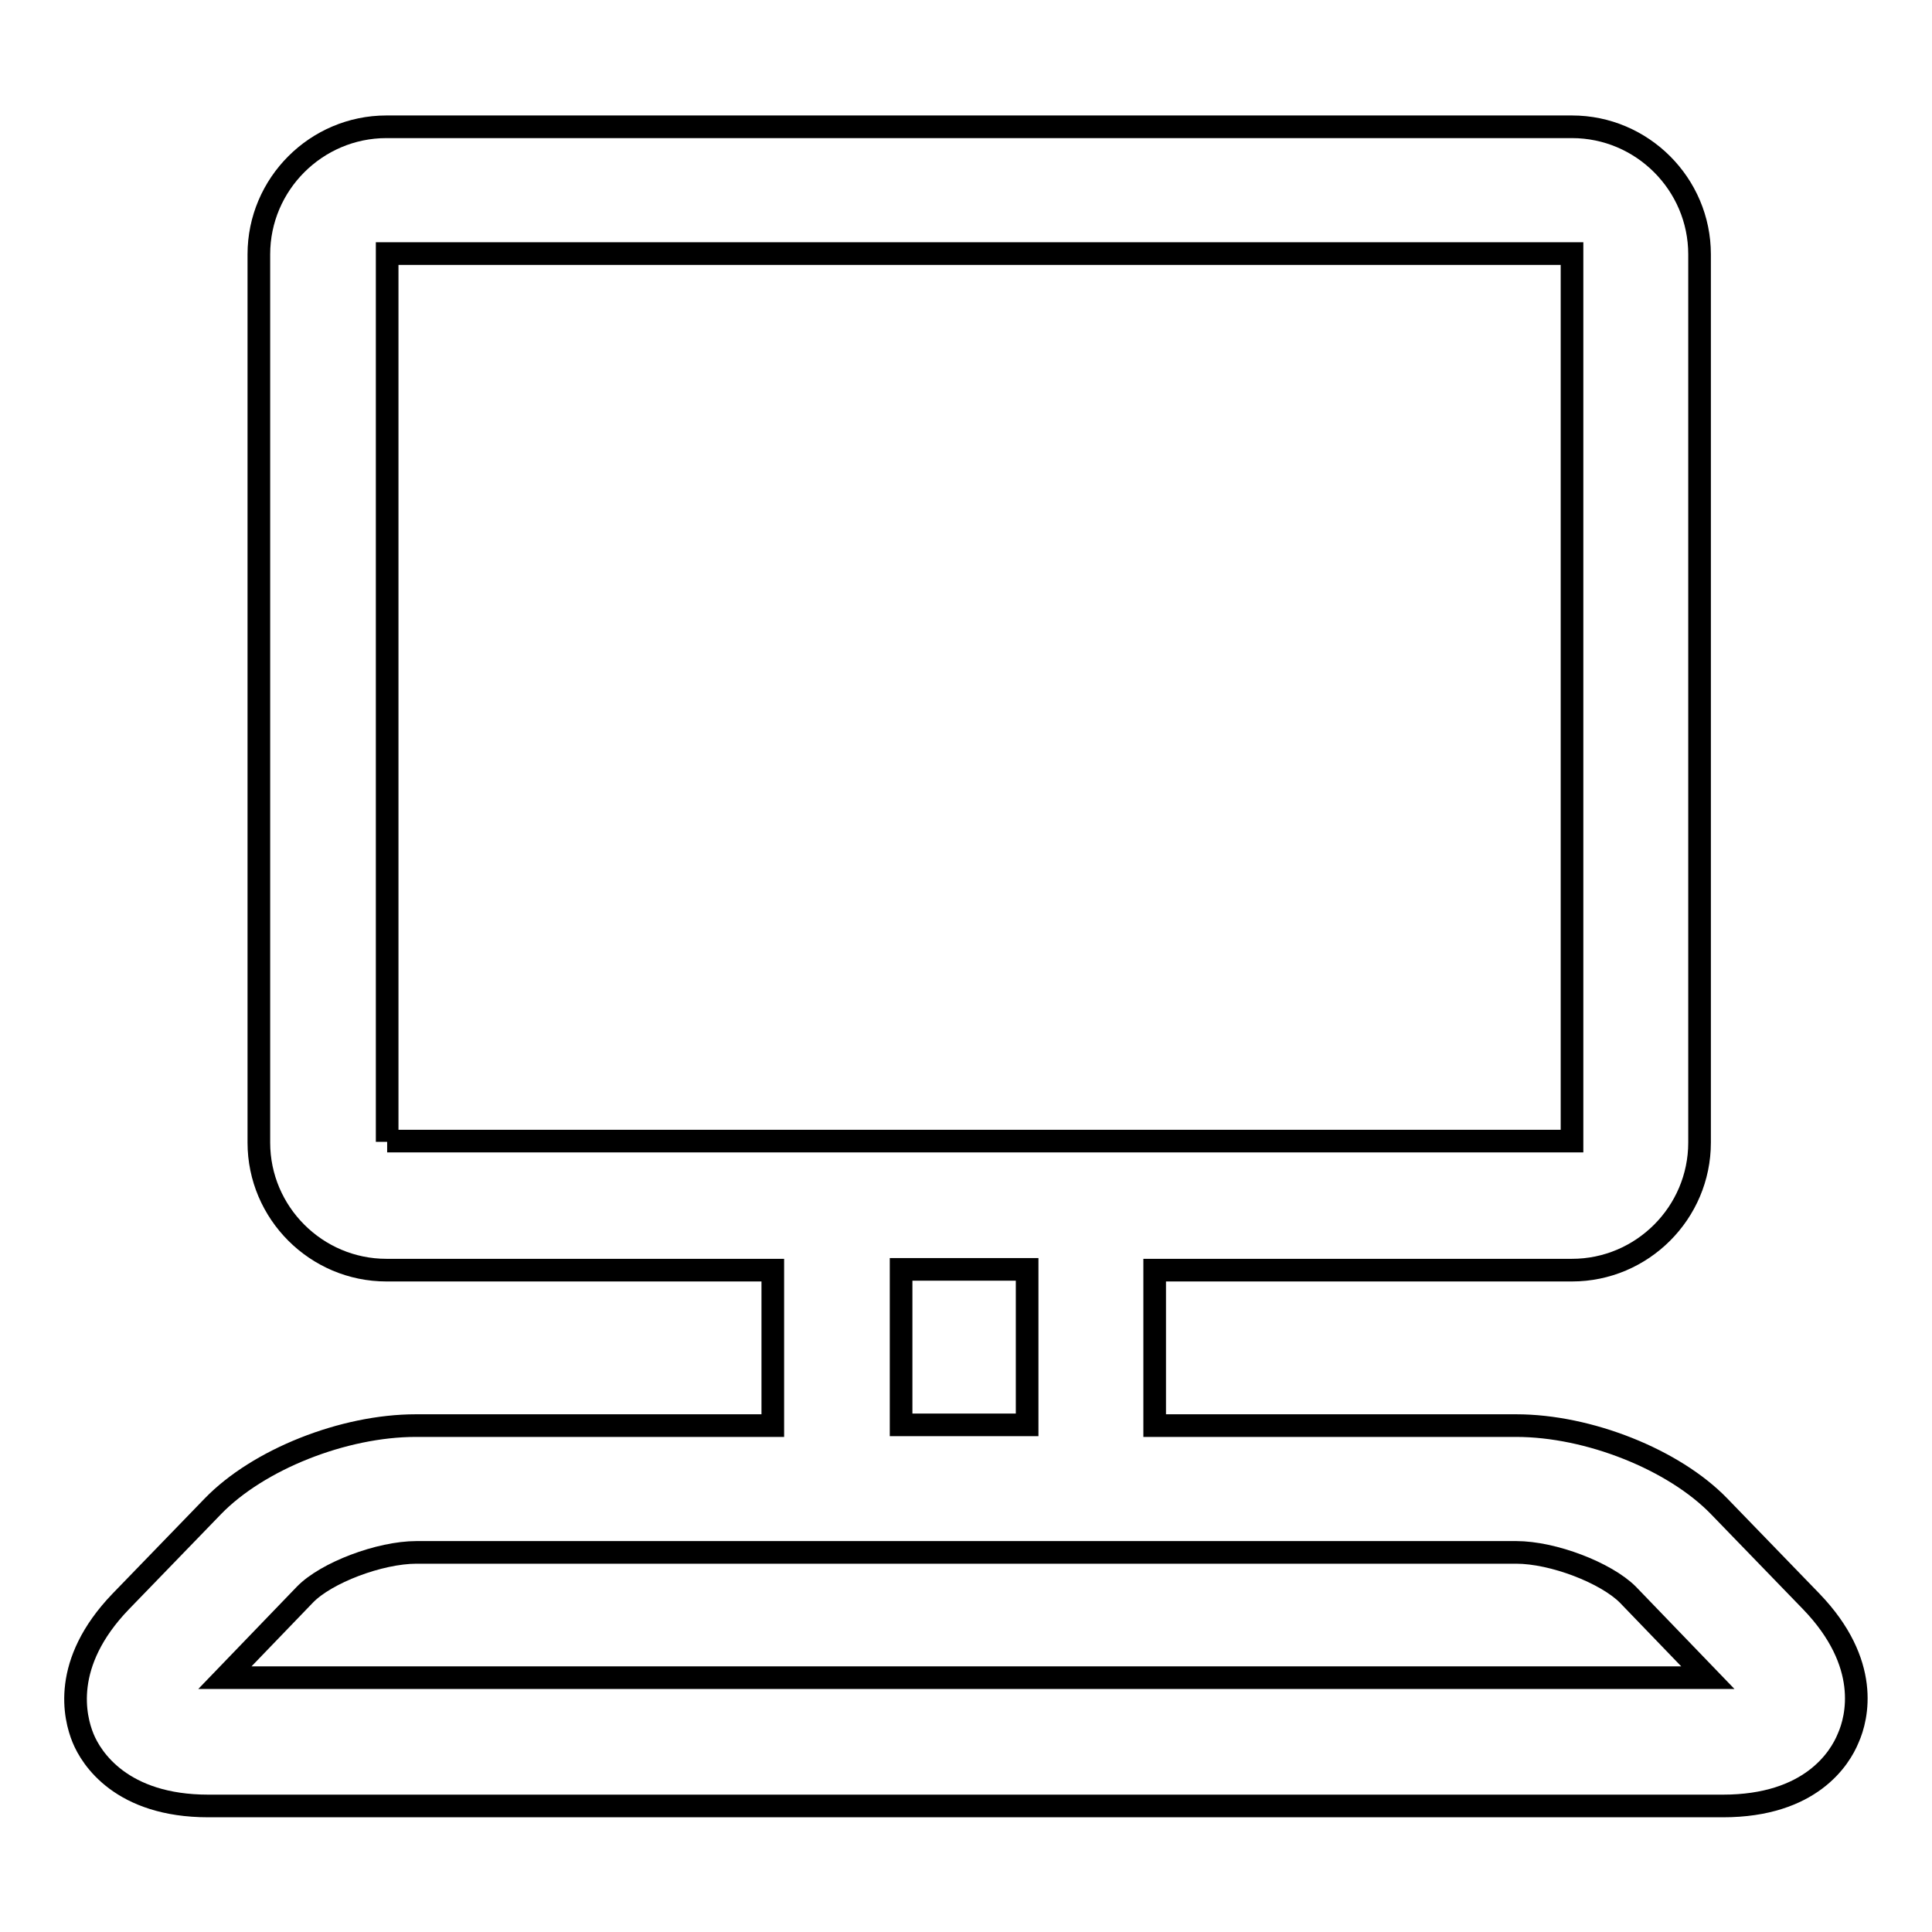<?xml version="1.0" encoding="utf-8"?>
<!-- Svg Vector Icons : http://www.onlinewebfonts.com/icon -->
<!DOCTYPE svg PUBLIC "-//W3C//DTD SVG 1.1//EN" "http://www.w3.org/Graphics/SVG/1.1/DTD/svg11.dtd">
<svg version="1.1" xmlns="http://www.w3.org/2000/svg" xmlns:xlink="http://www.w3.org/1999/xlink" x="0px" y="0px" viewBox="0 0 256 256" enable-background="new 0 0 256 256" xml:space="preserve">
<g> <path stroke-width="3" fill-opacity="0" stroke="#000000"  d="M240,212.2l-12.2-12.6c-6-6.2-17.3-10.7-26.9-10.7H153v-20.6h55.3c9.3,0,16.9-7.6,16.9-16.9V33.7 c0-9.3-7.6-16.9-16.9-16.9H51.2c-9.3,0-16.9,7.6-16.9,16.9v117.7c0,9.3,7.6,16.9,16.9,16.9h51.2v20.6H55.1 c-9.6,0-20.9,4.5-26.9,10.7L16,212.2c-7.9,8.2-6.1,15.4-5,18.1c1.1,2.7,5.1,9,16.6,9h200.7c11.6,0,15.5-6.3,16.6-9 C246.1,227.6,247.9,220.4,240,212.2z M51.3,151.3C51.3,151.3,51.3,151.3,51.3,151.3l0-117.7c0,0,0,0,0,0h157c0,0,0,0,0,0v117.6 c0,0,0,0,0,0H51.3z M119.4,168.2h16.7v20.6h-16.7V168.2z M29.8,222.3l10.6-11c2.8-2.9,9.9-5.6,14.8-5.6h145.7 c4.9,0,11.9,2.7,14.8,5.6l10.6,11H29.8z"/></g>
</svg>